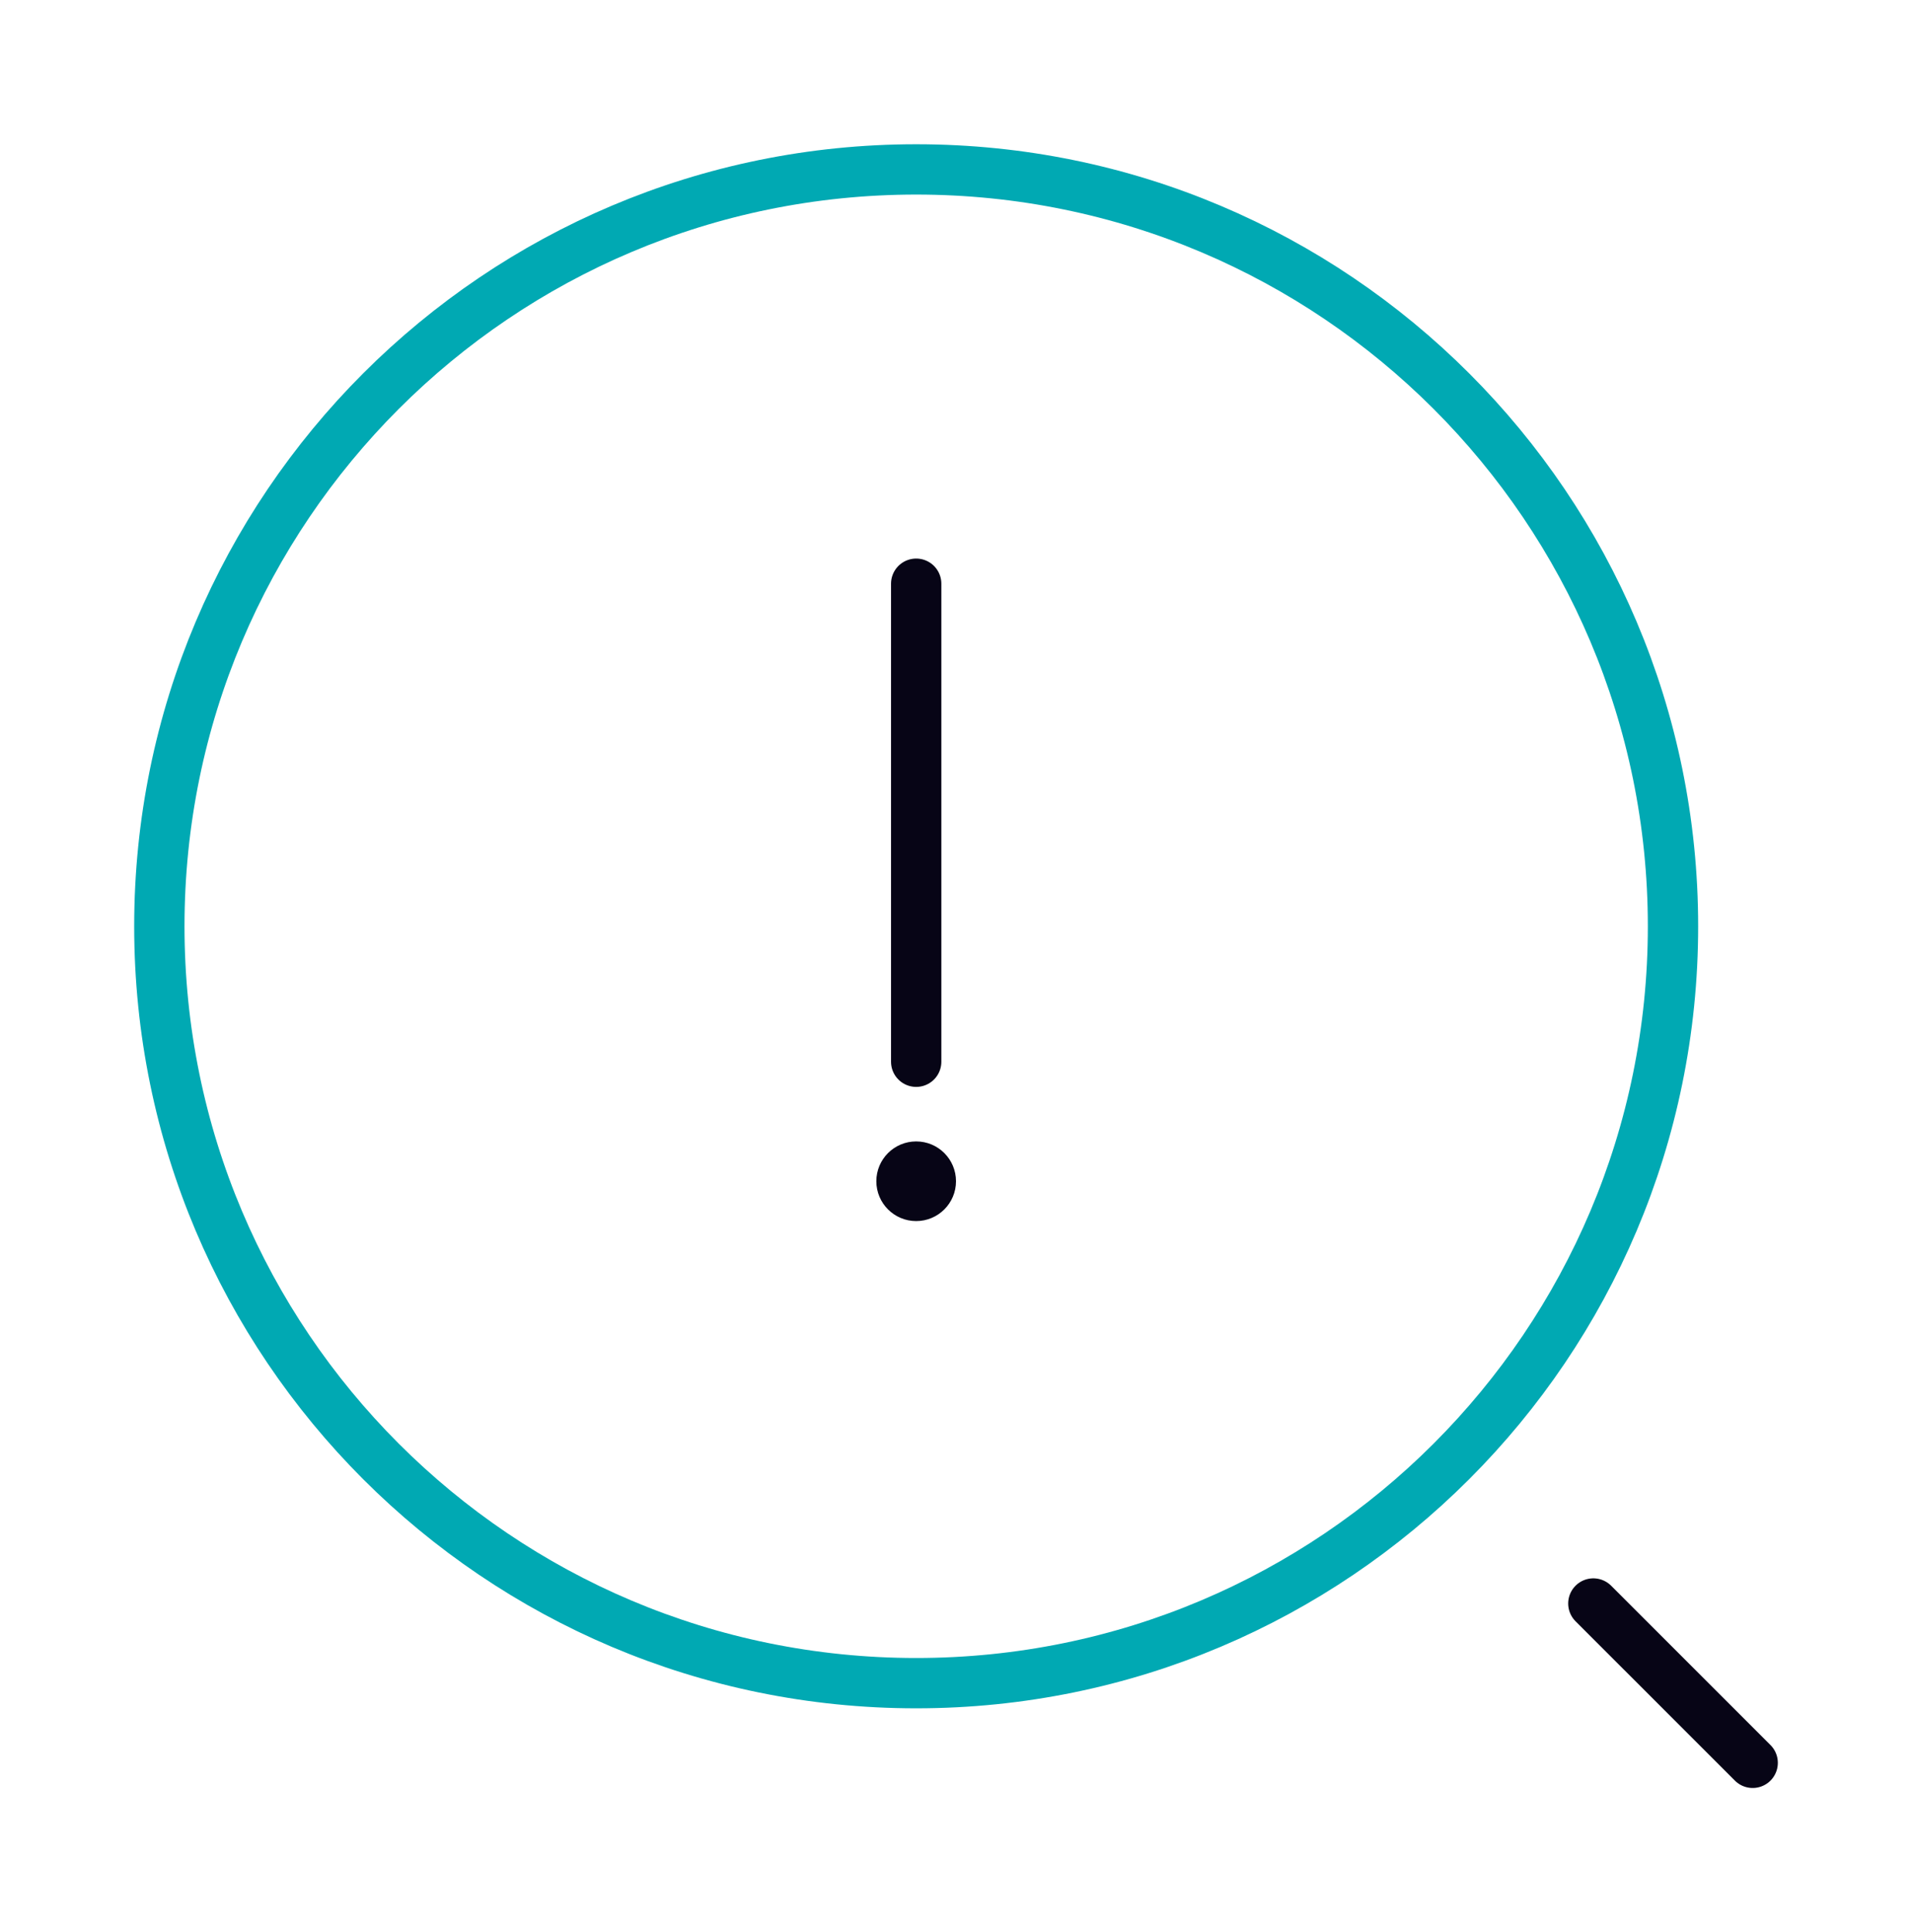 <svg width="95" height="96" viewBox="0 0 95 96" fill="none" xmlns="http://www.w3.org/2000/svg">
<path d="M45.521 83.625C66.289 83.625 83.125 66.789 83.125 46.021C83.125 25.253 66.289 8.417 45.521 8.417C24.753 8.417 7.917 25.253 7.917 46.021C7.917 66.789 24.753 83.625 45.521 83.625Z" stroke="#00A9B3" stroke-width="2.5" stroke-linecap="round" stroke-linejoin="round"/>
<path d="M87.084 87.583L79.167 79.667" stroke="#070516" stroke-width="2.5" stroke-linecap="round" stroke-linejoin="round"/>
<path d="M45.522 52.751V29.001" stroke="#070516" stroke-width="2.5" stroke-linecap="round" stroke-linejoin="round"/>
<circle cx="45.521" cy="58.688" r="1.979" fill="#070516"/>
</svg>

